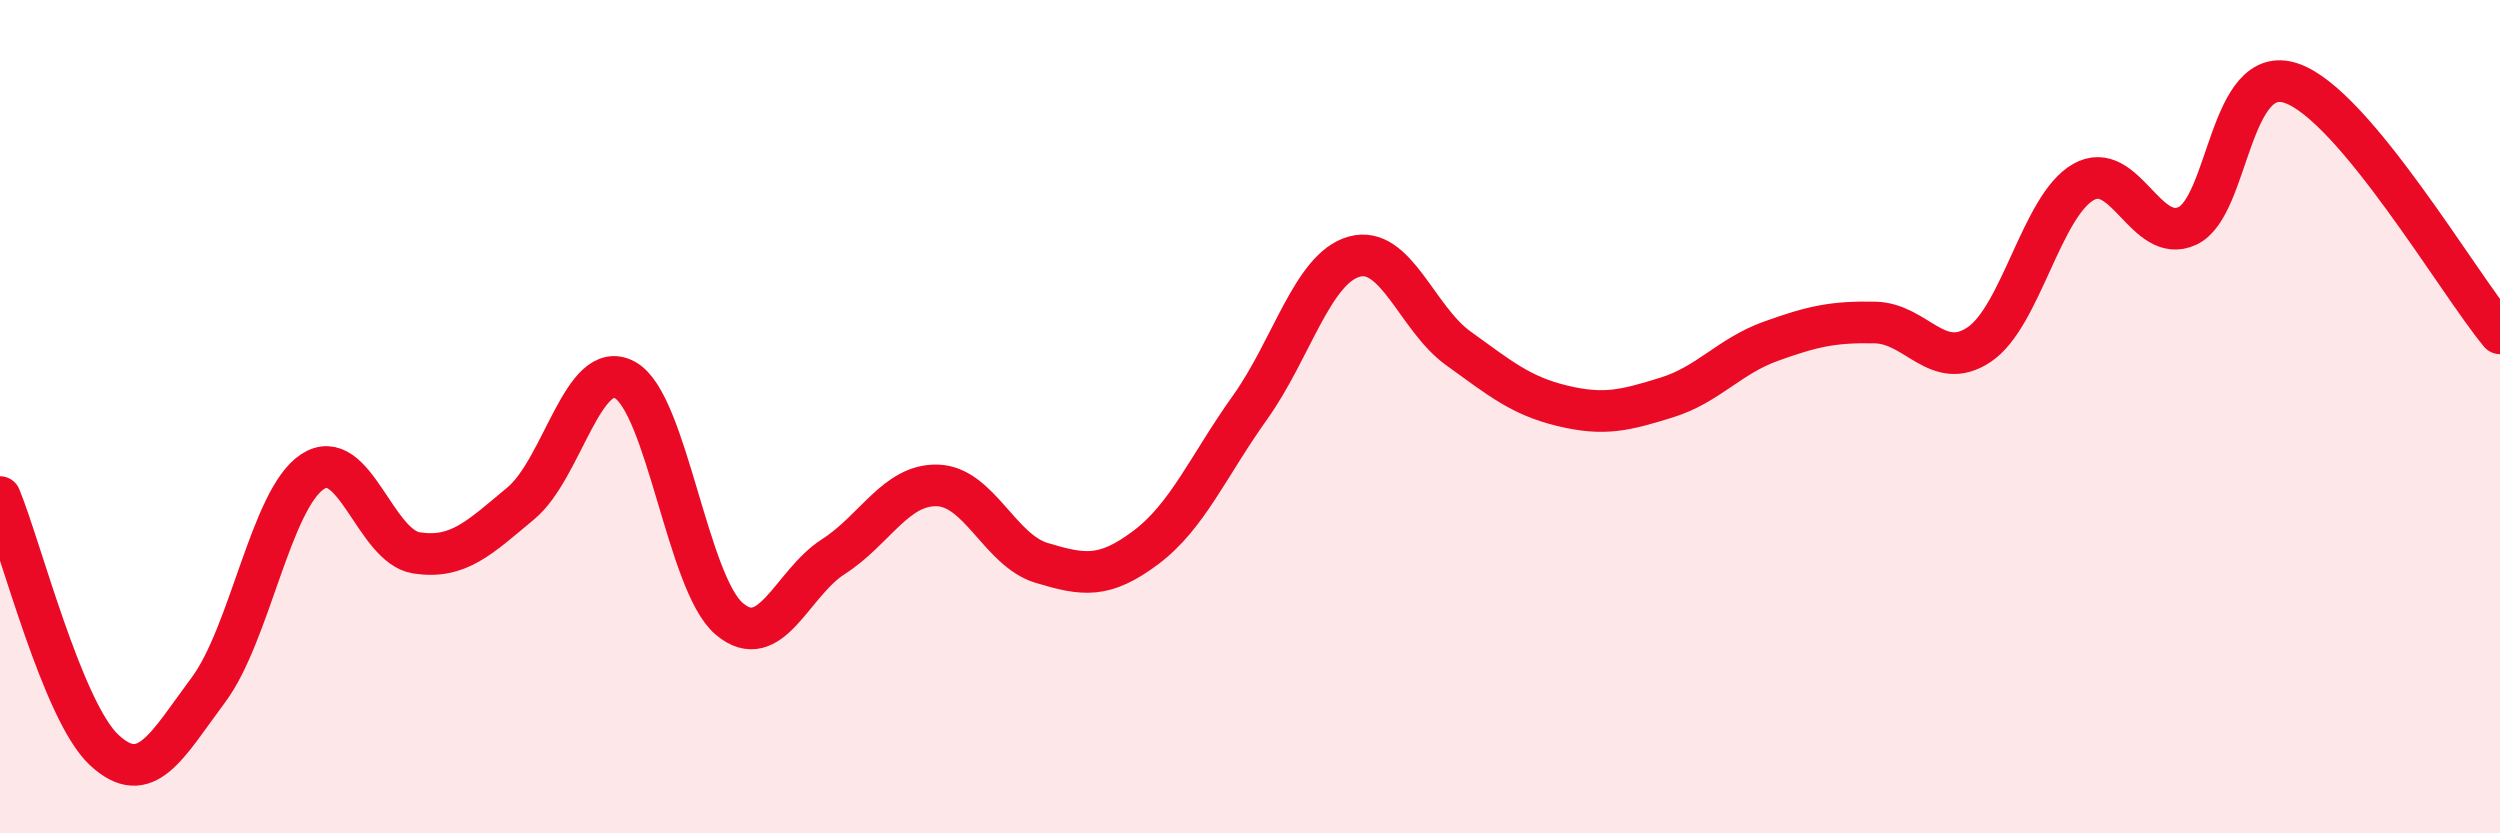 
    <svg width="60" height="20" viewBox="0 0 60 20" xmlns="http://www.w3.org/2000/svg">
      <path
        d="M 0,11.93 C 0.5,13.14 1.5,17.07 2.5,18 C 3.5,18.93 4,17.9 5,16.56 C 6,15.22 6.5,11.98 7.5,11.32 C 8.5,10.66 9,13.12 10,13.27 C 11,13.42 11.5,12.91 12.5,12.08 C 13.5,11.25 14,8.57 15,9.12 C 16,9.67 16.5,14 17.5,14.85 C 18.5,15.7 19,14 20,13.36 C 21,12.72 21.5,11.62 22.5,11.65 C 23.5,11.68 24,13.21 25,13.51 C 26,13.81 26.5,13.89 27.5,13.14 C 28.5,12.39 29,11.18 30,9.78 C 31,8.38 31.5,6.44 32.5,6.16 C 33.5,5.88 34,7.64 35,8.36 C 36,9.08 36.5,9.5 37.5,9.74 C 38.5,9.98 39,9.85 40,9.54 C 41,9.23 41.5,8.55 42.5,8.19 C 43.5,7.83 44,7.72 45,7.74 C 46,7.76 46.5,8.94 47.5,8.27 C 48.5,7.6 49,4.94 50,4.37 C 51,3.8 51.5,5.89 52.5,5.42 C 53.5,4.95 53.5,1.48 55,2 C 56.5,2.52 59,6.8 60,8L60 20L0 20Z"
        fill="#EB0A25"
        opacity="0.1"
        stroke-linecap="round"
        stroke-linejoin="round"
      />
      <path
        d="M 0,11.93 C 0.5,13.14 1.5,17.07 2.5,18 C 3.5,18.93 4,17.9 5,16.56 C 6,15.22 6.5,11.98 7.5,11.32 C 8.5,10.66 9,13.12 10,13.27 C 11,13.42 11.5,12.91 12.5,12.08 C 13.5,11.25 14,8.57 15,9.12 C 16,9.67 16.5,14 17.5,14.85 C 18.5,15.7 19,14 20,13.36 C 21,12.72 21.5,11.62 22.5,11.65 C 23.5,11.68 24,13.21 25,13.51 C 26,13.81 26.5,13.89 27.5,13.14 C 28.5,12.39 29,11.18 30,9.78 C 31,8.38 31.5,6.44 32.5,6.16 C 33.5,5.88 34,7.64 35,8.36 C 36,9.08 36.5,9.5 37.5,9.74 C 38.5,9.98 39,9.85 40,9.54 C 41,9.23 41.5,8.55 42.5,8.19 C 43.5,7.83 44,7.72 45,7.74 C 46,7.76 46.5,8.94 47.5,8.27 C 48.5,7.6 49,4.94 50,4.37 C 51,3.8 51.5,5.89 52.5,5.42 C 53.5,4.95 53.5,1.48 55,2 C 56.5,2.52 59,6.8 60,8"
        stroke="#EB0A25"
        stroke-width="1"
        fill="none"
        stroke-linecap="round"
        stroke-linejoin="round"
      />
    </svg>
  
